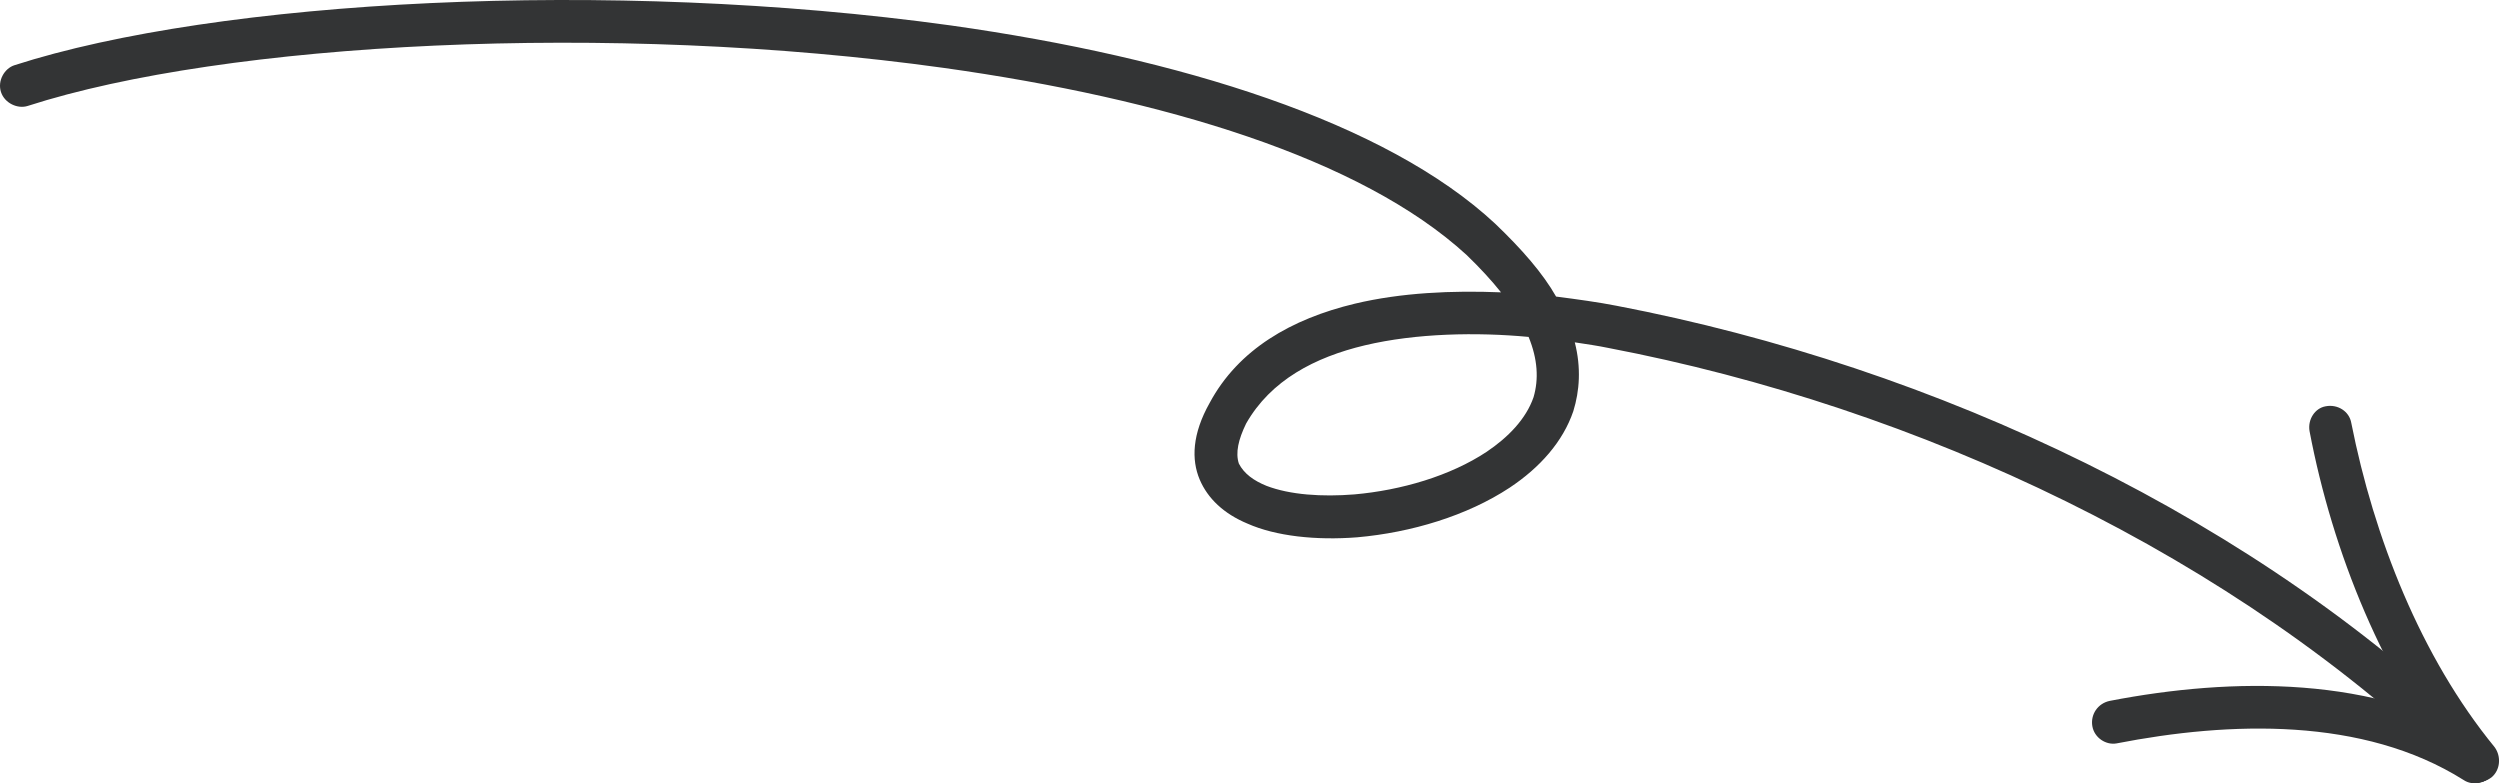 <?xml version="1.0" encoding="UTF-8"?> <svg xmlns="http://www.w3.org/2000/svg" width="600" height="188" viewBox="0 0 600 188" fill="none"> <path fill-rule="evenodd" clip-rule="evenodd" d="M373.459 71.175C378.561 71.833 383.677 72.54 387.95 73.381C464.254 87.986 542.396 124.44 597.641 179.111C599.629 181.11 599.794 184.321 597.792 186.341C595.789 188.362 592.669 188.337 590.68 186.333C536.385 133.204 460.339 97.718 385.937 83.494C383.553 82.997 380.752 82.587 377.948 82.162C379.5 88.248 379.105 93.81 377.595 98.685C375.106 105.995 369.596 112.214 362.3 117.054C352.073 123.789 338.73 127.793 325.783 128.949C315.826 129.736 306.148 128.673 299.387 125.663C293.727 123.305 289.864 119.65 287.927 115.098C285.907 110.297 286.113 104.162 290.324 96.686C297.217 83.849 309.925 76.541 325.16 72.884C336.282 70.231 348.538 69.684 360.244 70.162C357.972 67.3 355.214 64.31 351.964 61.174C326.574 37.935 279.269 23.71 226.652 16.317C146.589 5.145 54.056 10.127 6.66 25.421C4.25 26.198 1.122 24.79 0.238 22.095C-0.646 19.401 1.046 16.433 3.457 15.656C52.057 -0.029 146.287 -5.247 228.186 6.105C283.144 13.861 332.613 29.255 358.836 53.678C365.306 59.862 370.308 65.63 373.459 71.175ZM366.863 80.859C369.064 86.217 369.313 91.035 368.054 95.321C366.234 100.604 361.899 104.993 356.807 108.427C348.051 114.231 336.292 117.657 325.07 118.655C317.282 119.287 309.559 118.756 303.967 116.605C300.894 115.361 298.563 113.679 297.325 111.26C296.472 108.657 297.21 105.483 299.065 101.659C304.976 91.245 315.602 85.725 327.55 82.881C339.912 79.945 354.49 79.702 366.863 80.859Z" fill="#333435"></path> <path fill-rule="evenodd" clip-rule="evenodd" d="M590.637 185.832C571.97 162.777 559.822 132.524 554.289 103.469C553.813 100.662 555.594 97.972 558.111 97.52C561.027 96.932 563.836 98.716 564.311 101.518C569.742 128.906 580.929 157.595 598.719 179.329C600.347 181.585 600.069 184.803 597.979 186.555C595.486 188.434 592.265 188.087 590.637 185.832Z" fill="#333435"></path> <path fill-rule="evenodd" clip-rule="evenodd" d="M591.235 187.182C567.166 172.034 535.098 173.132 507.961 178.418C505.444 178.87 502.637 177.082 502.16 174.276C501.685 171.473 503.471 168.786 506.388 168.202C535.628 162.555 570.528 161.981 596.821 178.492C599.109 180.051 599.716 183.259 598.271 185.625C596.828 187.995 593.522 188.738 591.235 187.182Z" fill="#333435"></path> </svg> 